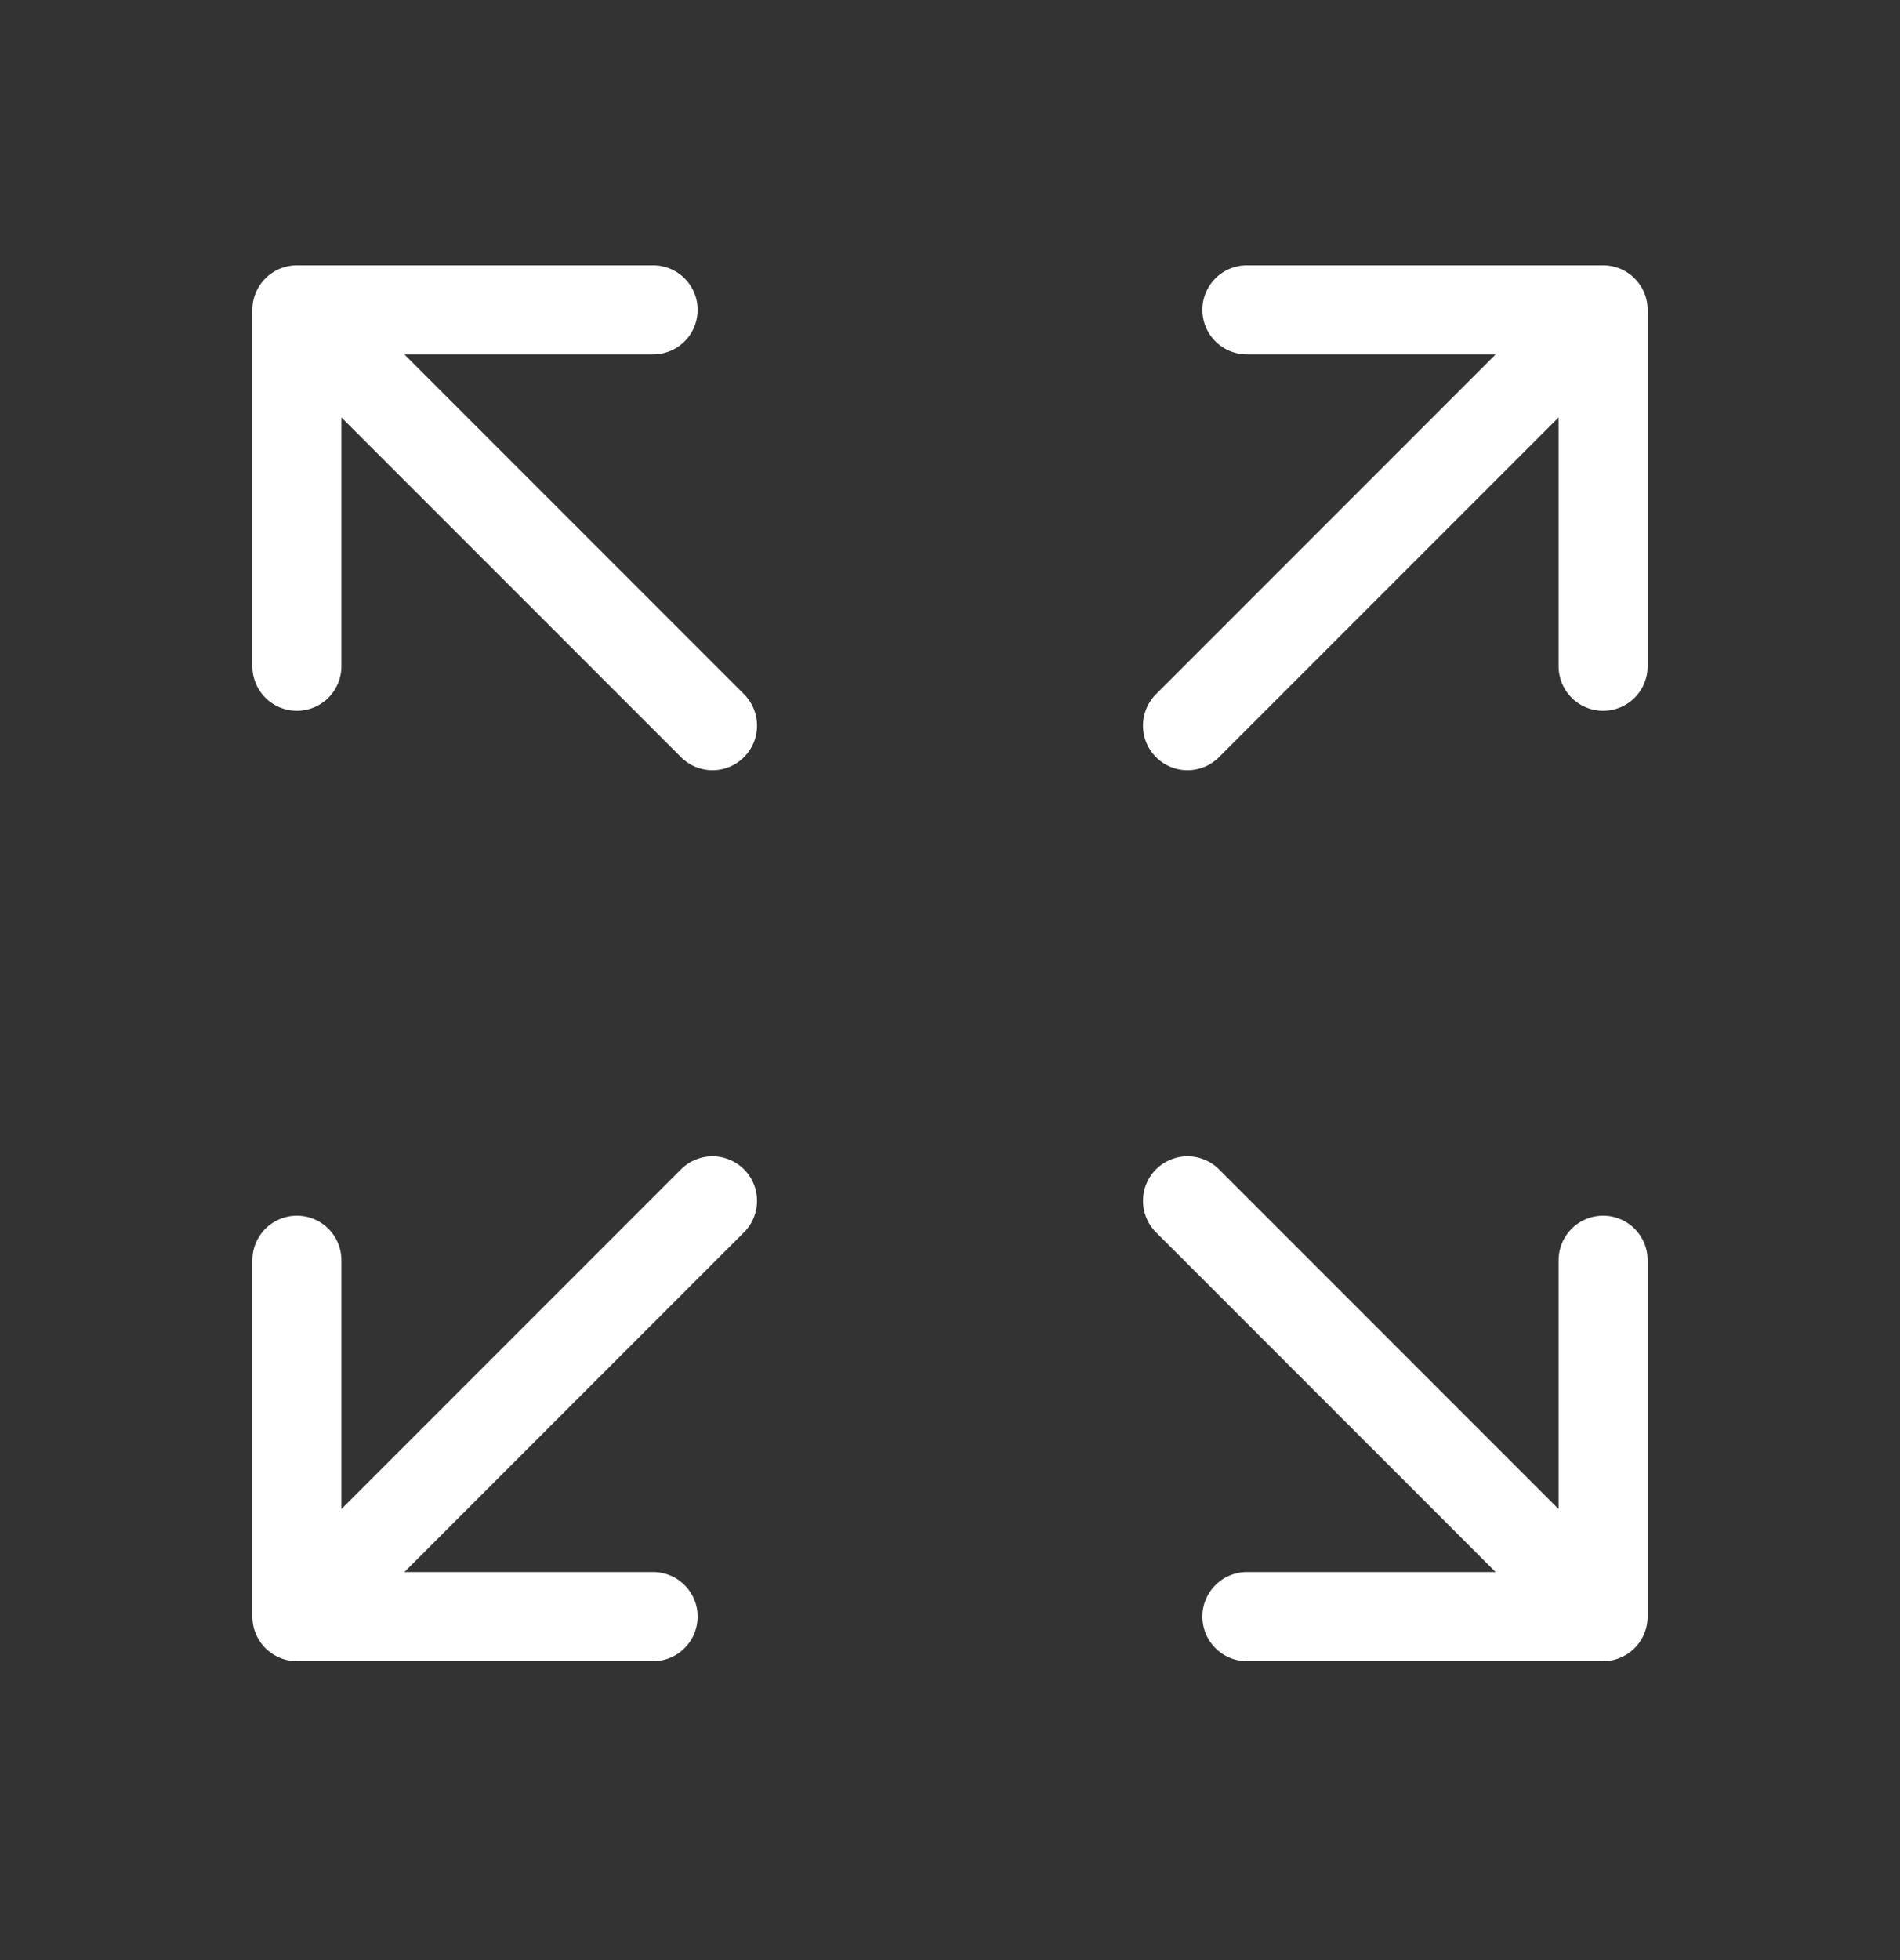 <?xml version="1.0" encoding="UTF-8"?> <svg xmlns="http://www.w3.org/2000/svg" width="32" height="33" viewBox="0 0 32 33" fill="none"><rect x="0" y="0" width="32" height="33" fill="#333333" stroke="none"/><path d="M5 5.217V11.217M5 5.217H11M5 5.217L12 12.217M5 27.217V21.217M5 27.217H11M5 27.217L12 20.217M27 5.217L21 5.217M27 5.217V11.217M27 5.217L20 12.217M27 27.217H21M27 27.217V21.217M27 27.217L20 20.217" stroke="white" stroke-width="1.5" stroke-linecap="round" stroke-linejoin="round"></path></svg> 